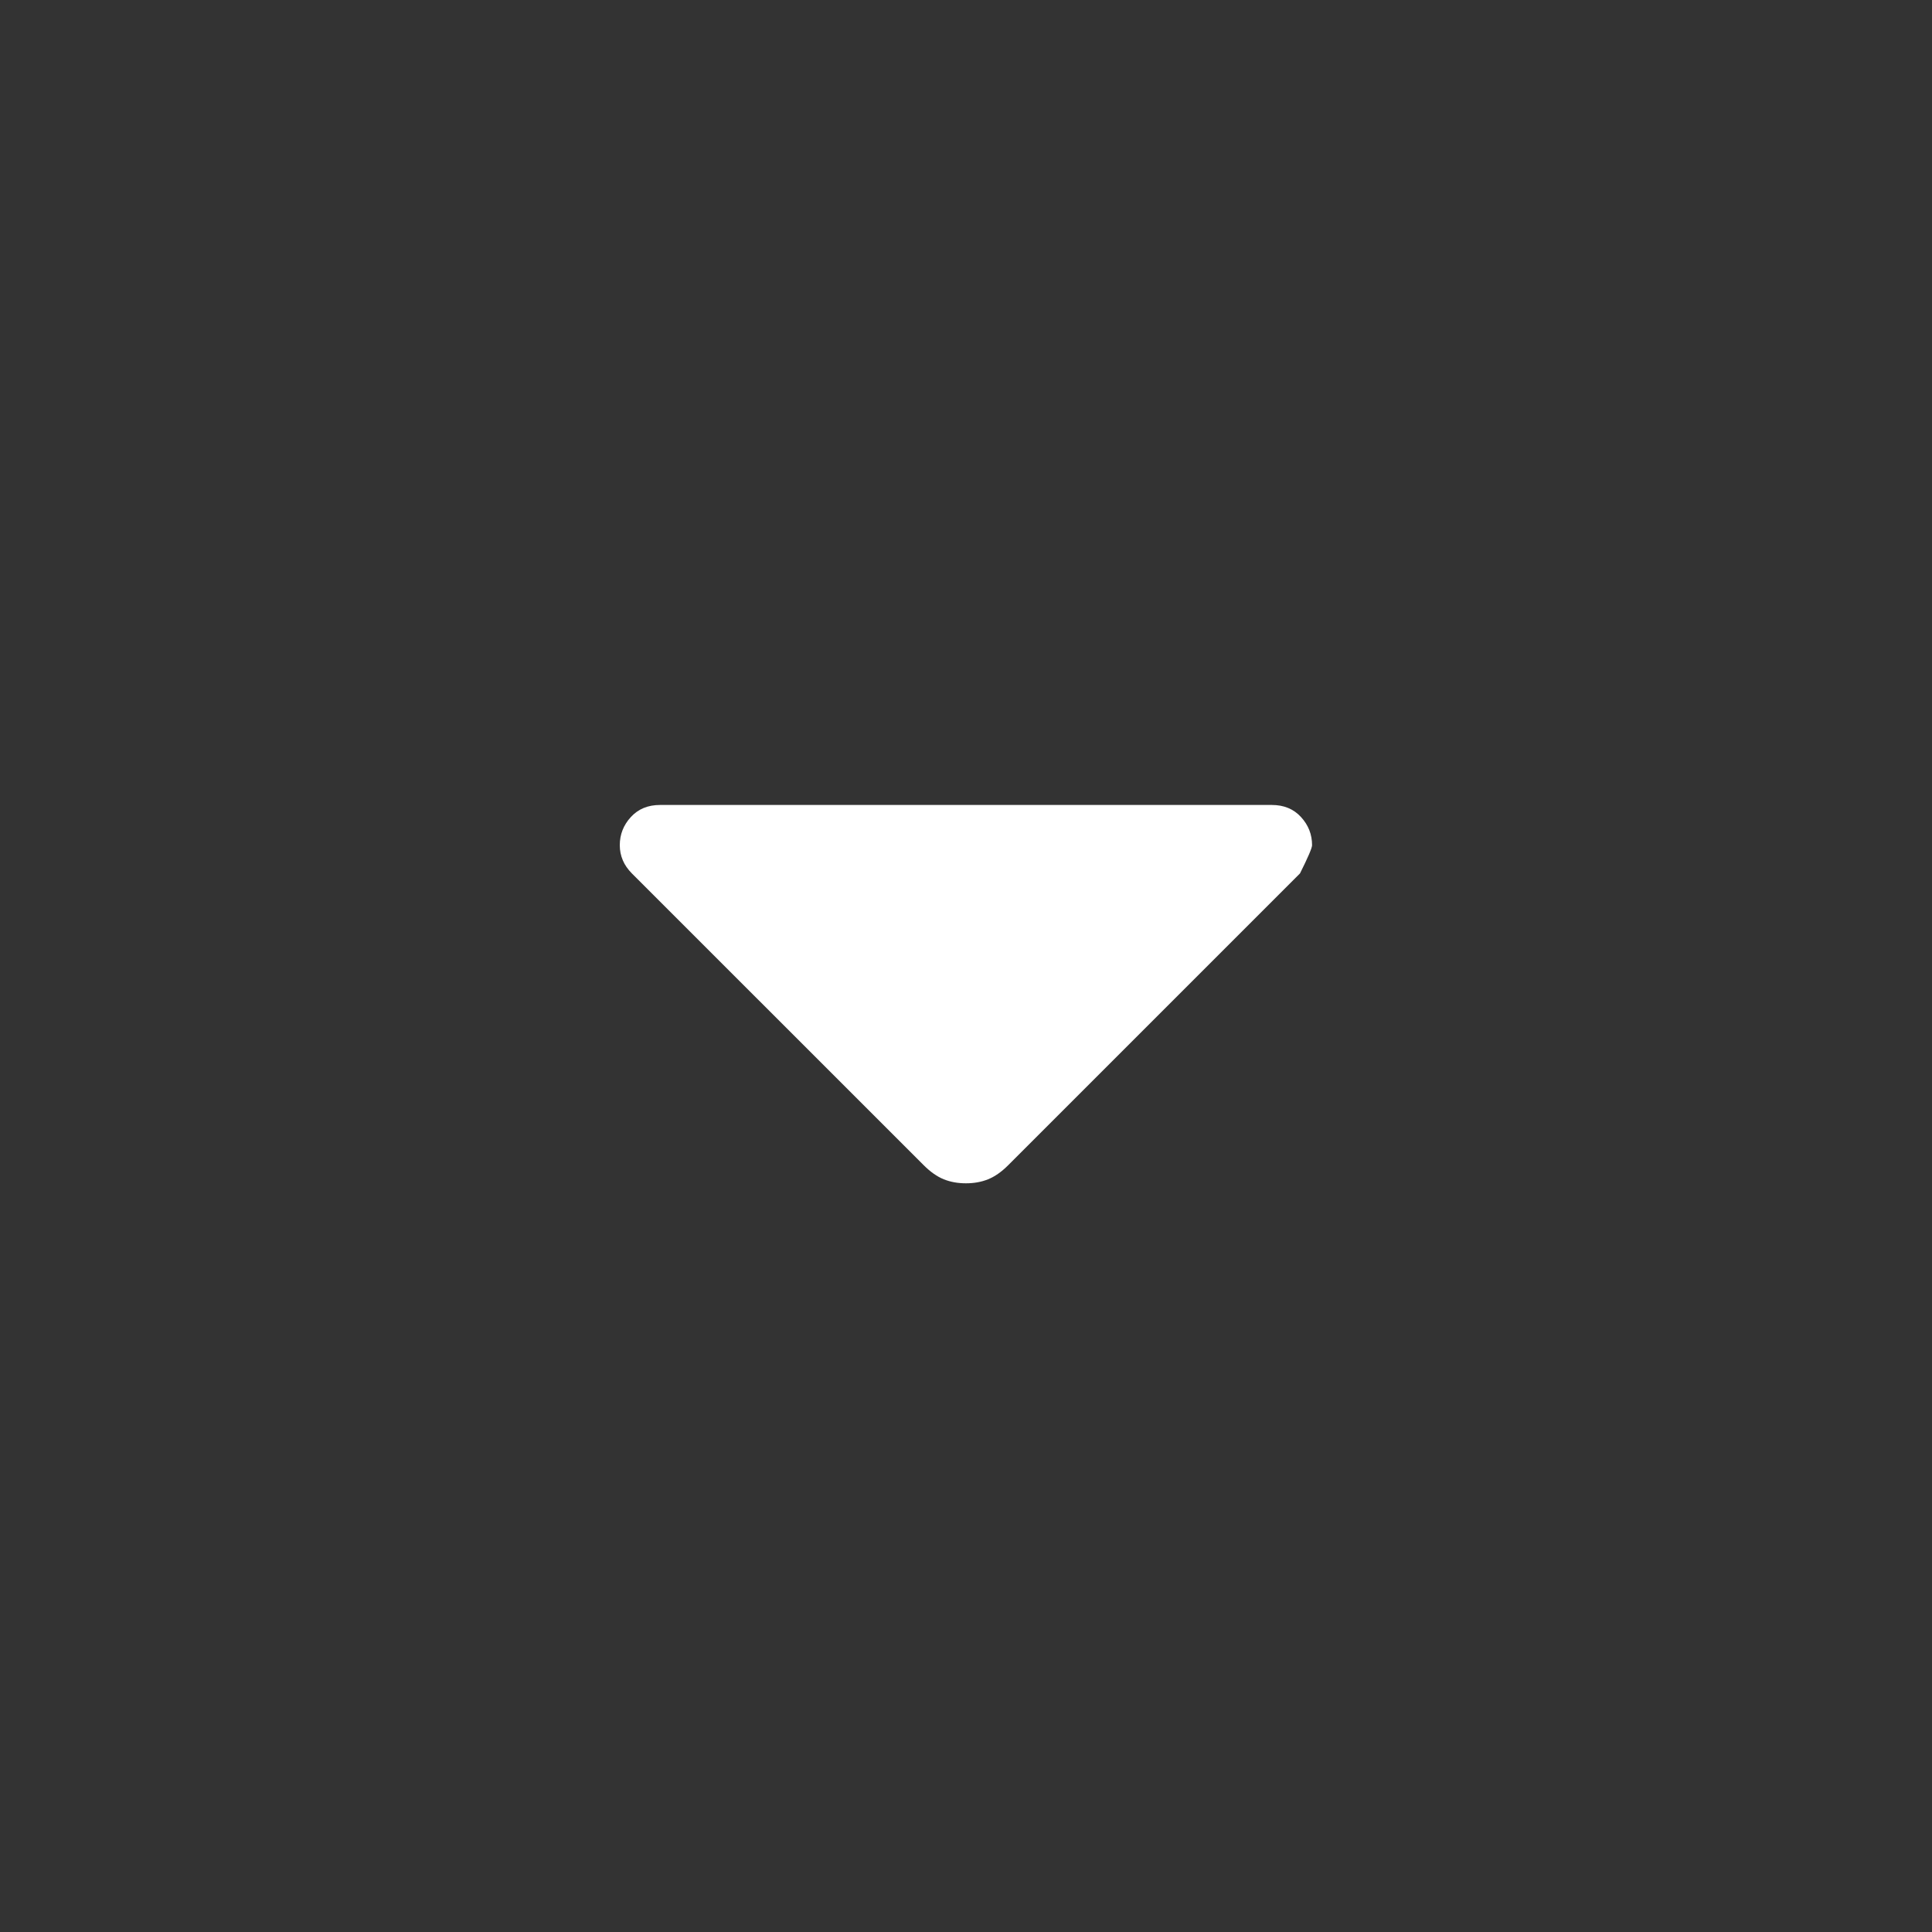 <svg width="40" height="40" viewBox="0 0 40 40" fill="none" xmlns="http://www.w3.org/2000/svg">
<rect x="0" y="0" width="40" height="40" fill="#333333" stroke="none"/>
<path d="M19.124 24.124L13.082 18.083C12.999 17.999 12.936 17.909 12.895 17.812C12.853 17.715 12.832 17.61 12.832 17.499C12.832 17.277 12.908 17.083 13.061 16.916C13.214 16.749 13.415 16.666 13.665 16.666H26.332C26.582 16.666 26.783 16.749 26.936 16.916C27.089 17.083 27.165 17.277 27.165 17.499C27.165 17.555 27.082 17.749 26.915 18.083L20.874 24.124C20.735 24.263 20.596 24.36 20.457 24.416C20.318 24.472 20.165 24.499 19.999 24.499C19.832 24.499 19.679 24.472 19.54 24.416C19.401 24.36 19.263 24.263 19.124 24.124Z" fill="white"/>
</svg>
